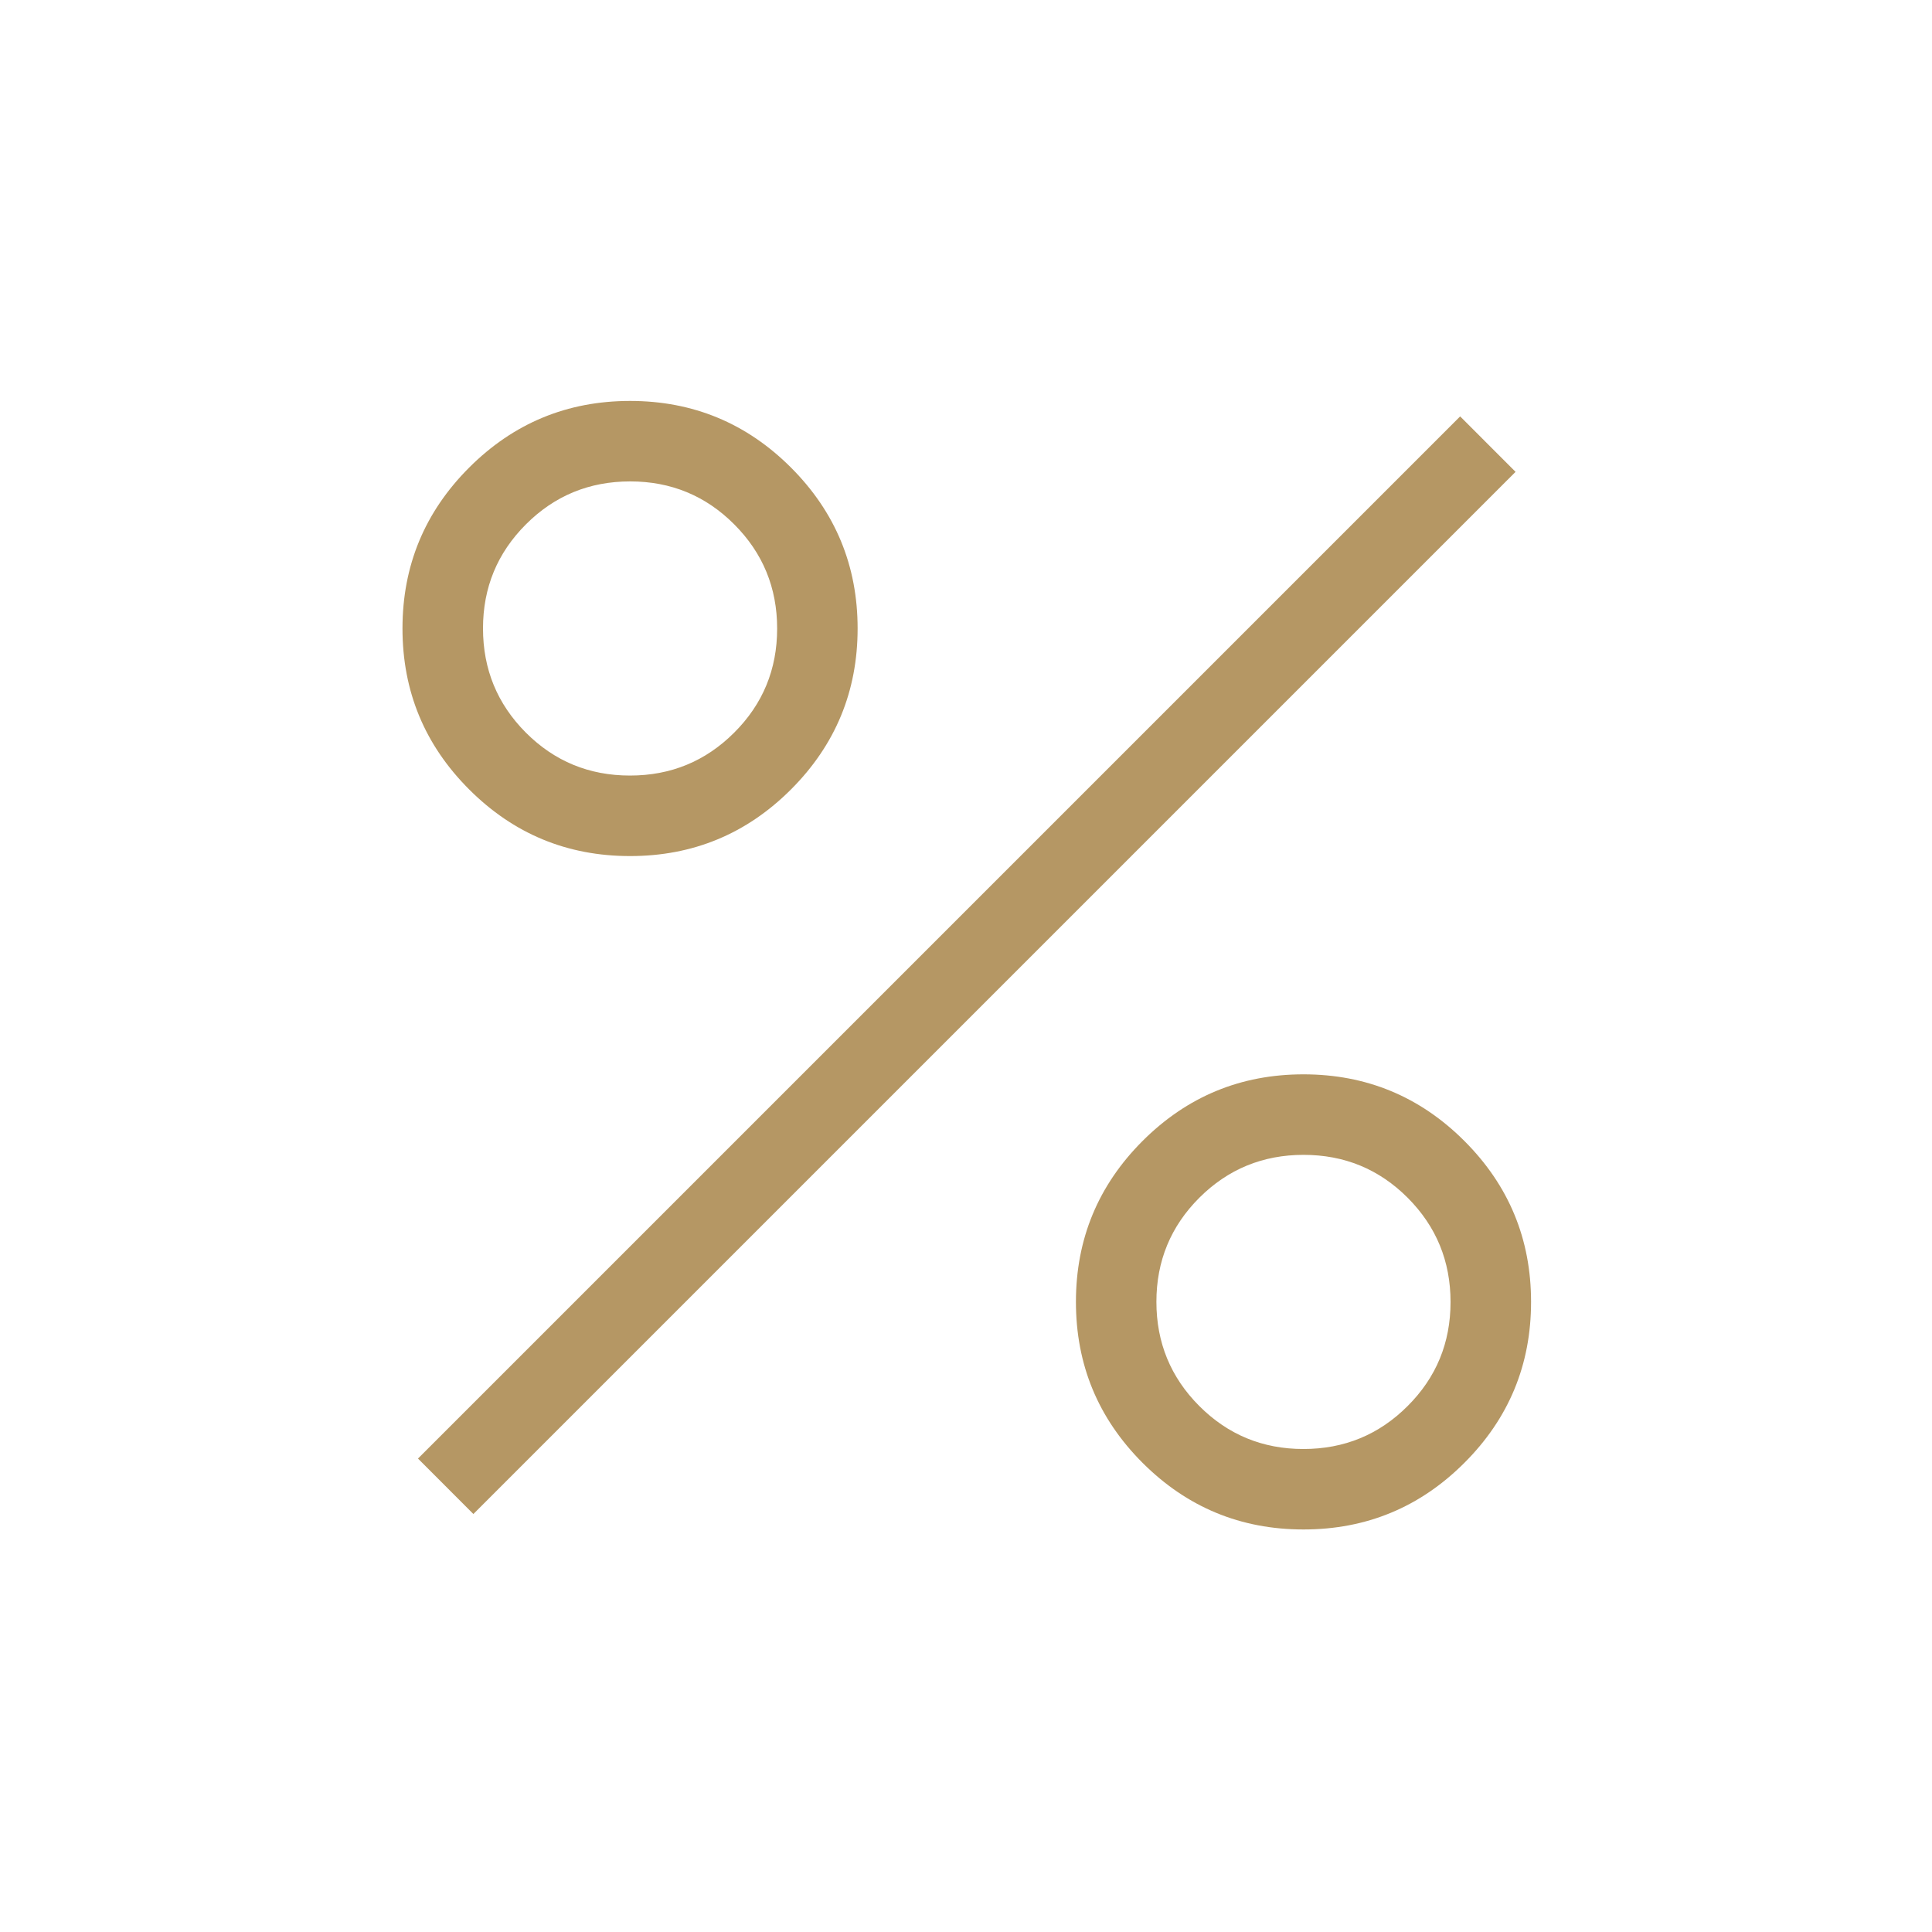 
<svg width="40" height="40" viewBox="0 0 40 40" fill="none" xmlns="http://www.w3.org/2000/svg">
<mask id="mask0_4065_621" style="mask-type:alpha" maskUnits="userSpaceOnUse" x="0" y="0" width="40" height="40">
<rect width="40" height="40" fill="#D9D9D9"/>
</mask>
<g mask="url(#mask0_4065_621)">
<path d="M13.045 17.724C11.744 17.724 10.633 17.264 9.713 16.344C8.793 15.424 8.333 14.314 8.333 13.012C8.333 11.711 8.793 10.601 9.713 9.681C10.633 8.761 11.744 8.301 13.045 8.301C14.346 8.301 15.457 8.761 16.377 9.681C17.296 10.601 17.756 11.711 17.756 13.012C17.756 14.314 17.296 15.424 16.377 16.344C15.457 17.264 14.346 17.724 13.045 17.724ZM13.043 16.057C13.888 16.057 14.607 15.761 15.2 15.169C15.793 14.578 16.09 13.859 16.09 13.014C16.09 12.169 15.794 11.45 15.202 10.857C14.611 10.264 13.892 9.967 13.047 9.967C12.201 9.967 11.482 10.263 10.89 10.855C10.297 11.447 10 12.165 10 13.01C10 13.856 10.296 14.575 10.887 15.168C11.479 15.761 12.198 16.057 13.043 16.057ZM26.987 31.666C25.686 31.666 24.576 31.206 23.655 30.286C22.736 29.366 22.276 28.256 22.276 26.954C22.276 25.653 22.736 24.543 23.655 23.623C24.576 22.703 25.686 22.243 26.987 22.243C28.288 22.243 29.399 22.703 30.319 23.623C31.239 24.543 31.699 25.653 31.699 26.954C31.699 28.256 31.239 29.366 30.319 30.286C29.399 31.206 28.288 31.666 26.987 31.666ZM26.985 30C27.831 30 28.55 29.704 29.142 29.112C29.736 28.52 30.032 27.802 30.032 26.957C30.032 26.111 29.736 25.392 29.145 24.799C28.553 24.206 27.834 23.91 26.989 23.91C26.144 23.91 25.425 24.206 24.832 24.797C24.239 25.389 23.942 26.108 23.942 26.953C23.942 27.798 24.238 28.517 24.83 29.11C25.422 29.703 26.14 30 26.985 30ZM9.801 31.346L8.654 30.198L30.231 8.621L31.378 9.769L9.801 31.346Z" fill="#B59764"/>
</g>
</svg>